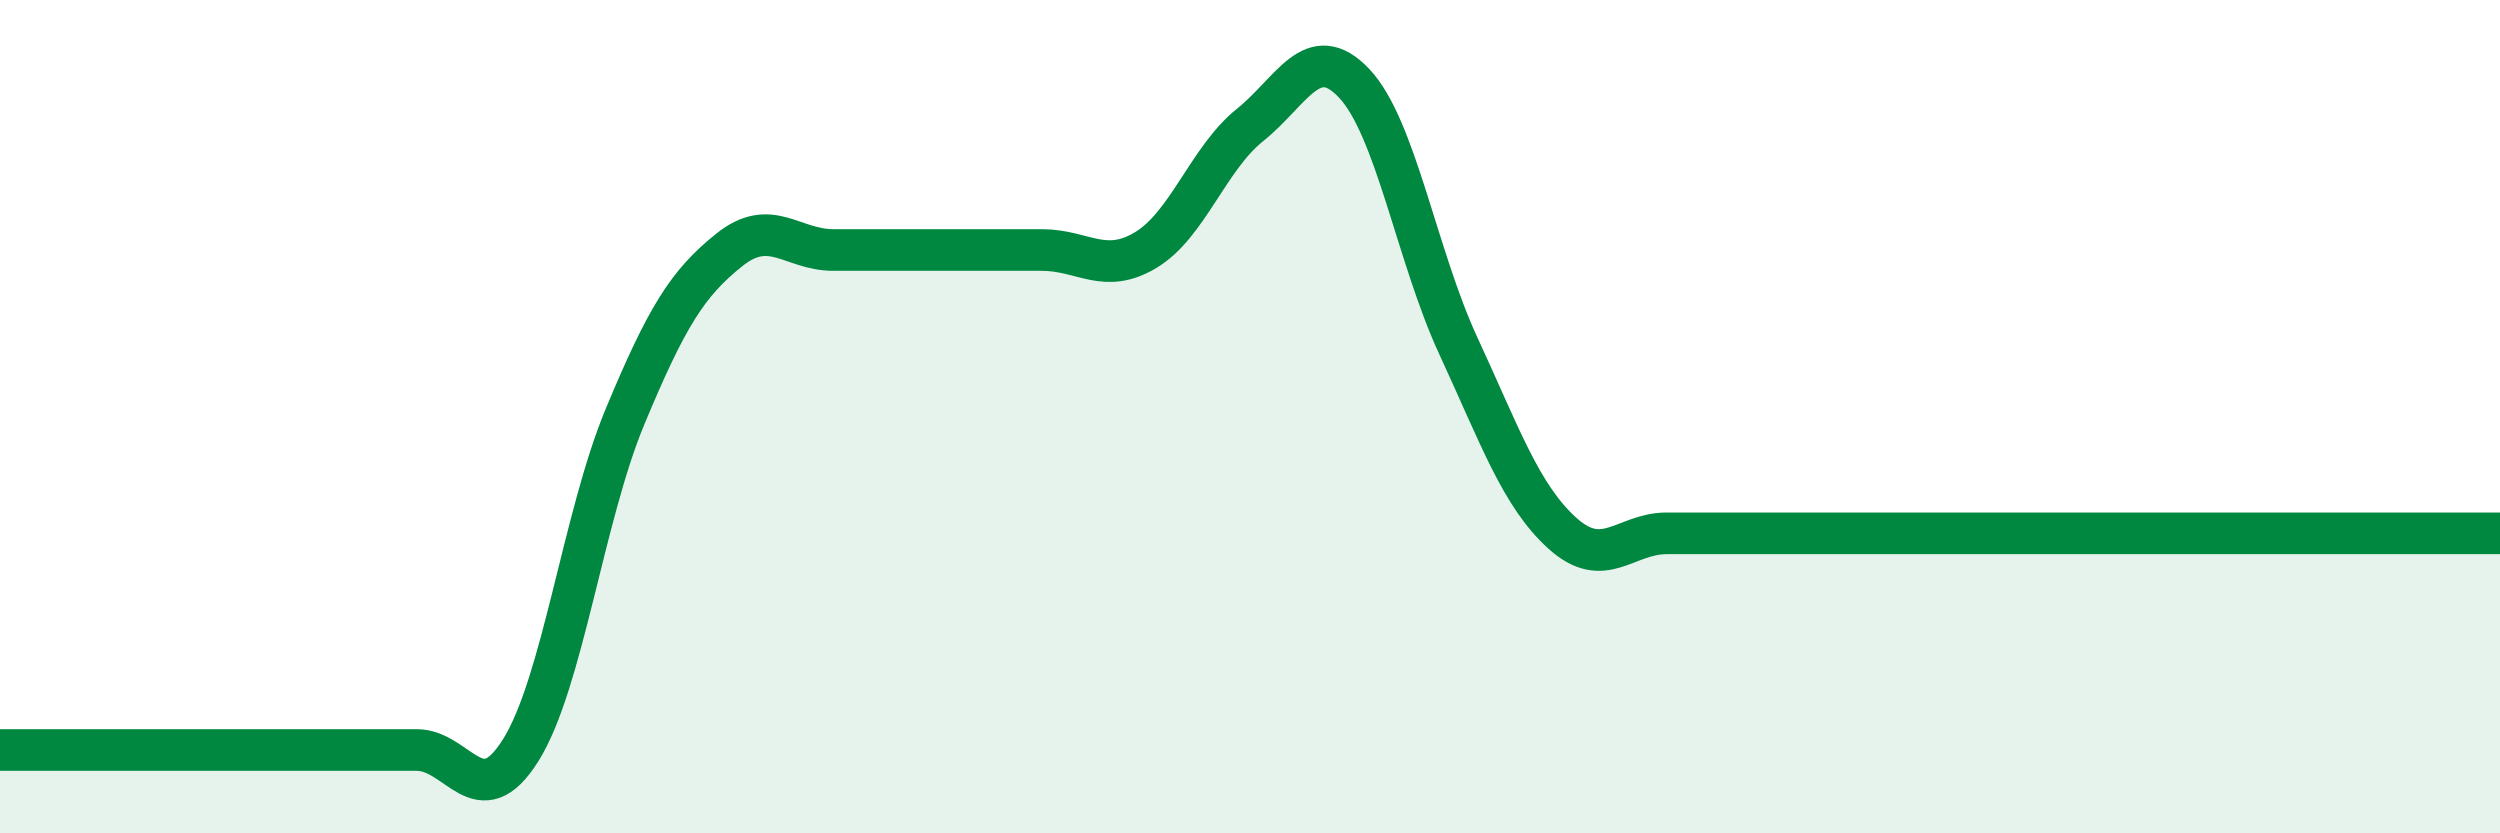 
    <svg width="60" height="20" viewBox="0 0 60 20" xmlns="http://www.w3.org/2000/svg">
      <path
        d="M 0,18 C 0.5,18 1.5,18 2.5,18 C 3.5,18 4,18 5,18 C 6,18 6.5,18 7.5,18 C 8.5,18 9,18 10,18 C 11,18 11.5,19.6 12.5,18 C 13.5,16.4 14,12.4 15,10 C 16,7.6 16.5,6.8 17.5,6 C 18.5,5.2 19,6 20,6 C 21,6 21.5,6 22.5,6 C 23.5,6 24,6 25,6 C 26,6 26.5,6.6 27.5,6 C 28.5,5.4 29,3.8 30,3 C 31,2.2 31.5,0.94 32.5,2 C 33.5,3.06 34,6.14 35,8.3 C 36,10.46 36.5,11.9 37.5,12.8 C 38.5,13.7 39,12.8 40,12.8 C 41,12.8 41.5,12.8 42.5,12.8 C 43.5,12.8 44,12.8 45,12.8 C 46,12.8 46.5,12.8 47.5,12.8 C 48.5,12.8 49,12.8 50,12.8 C 51,12.8 51.5,12.8 52.5,12.8 C 53.5,12.8 53.5,12.8 55,12.8 C 56.5,12.8 59,12.8 60,12.8L60 20L0 20Z"
        fill="#008740"
        opacity="0.1"
        stroke-linecap="round"
        stroke-linejoin="round"
      />
      <path
        d="M 0,18 C 0.5,18 1.5,18 2.5,18 C 3.5,18 4,18 5,18 C 6,18 6.5,18 7.5,18 C 8.5,18 9,18 10,18 C 11,18 11.5,19.6 12.5,18 C 13.5,16.4 14,12.4 15,10 C 16,7.6 16.5,6.8 17.5,6 C 18.5,5.2 19,6 20,6 C 21,6 21.5,6 22.5,6 C 23.5,6 24,6 25,6 C 26,6 26.5,6.6 27.5,6 C 28.5,5.4 29,3.8 30,3 C 31,2.2 31.5,0.94 32.5,2 C 33.5,3.06 34,6.14 35,8.3 C 36,10.46 36.5,11.9 37.5,12.8 C 38.5,13.7 39,12.8 40,12.8 C 41,12.8 41.5,12.8 42.5,12.8 C 43.5,12.8 44,12.8 45,12.8 C 46,12.8 46.5,12.8 47.5,12.8 C 48.5,12.8 49,12.8 50,12.8 C 51,12.8 51.5,12.8 52.5,12.8 C 53.5,12.8 53.5,12.8 55,12.8 C 56.5,12.8 59,12.8 60,12.8"
        stroke="#008740"
        stroke-width="1"
        fill="none"
        stroke-linecap="round"
        stroke-linejoin="round"
      />
    </svg>
  